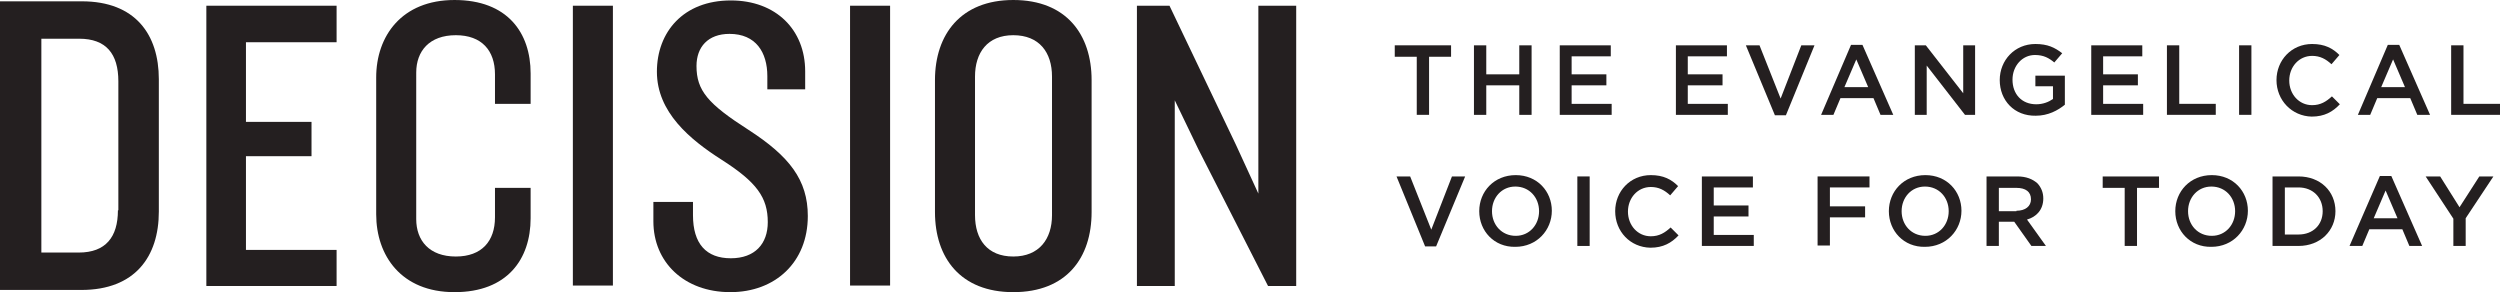 <?xml version="1.0" encoding="utf-8"?>
<!-- Generator: Adobe Illustrator 28.0.0, SVG Export Plug-In . SVG Version: 6.00 Build 0)  -->
<svg version="1.1" id="Layer_1" xmlns="http://www.w3.org/2000/svg" xmlns:xlink="http://www.w3.org/1999/xlink" x="0px" y="0px"
	 viewBox="0 0 568.2 66.4" style="enable-background:new 0 0 568.2 66.4;" xml:space="preserve">
<style type="text/css">
	.st0{fill:#241F20;}
</style>
<g>
	<polygon class="st0" points="294.6,65 294.6,1.3 286,1.3 286,44 280.9,32.9 265.8,1.3 258.4,1.3 258.4,65 267,65 267,22.8 
		272.4,34 288.2,65 	"/>
	<path class="st0" d="M239.1,48.9c0,5.4-2.9,9.4-8.8,9.4c-5.9,0-8.7-3.9-8.7-9.4V17.4c0-5.4,2.8-9.4,8.7-9.4c5.9,0,8.8,3.9,8.8,9.4
		V48.9z M248.1,48.2v-30c0-10.3-5.7-18.2-17.8-18.2c-11.9,0-17.8,7.8-17.8,18.2v30c0,10.4,5.8,18.2,17.8,18.2
		C242.4,66.4,248.1,58.6,248.1,48.2"/>
	<rect x="193.2" y="1.3" class="st0" width="9.1" height="63.6"/>
	<path class="st0" d="M183.6,49.1c0-8.2-4.2-13.6-13.5-19.6c-9.2-5.9-11.8-8.9-11.8-14.5c0-4.3,2.6-7.3,7.5-7.3c6,0,8.6,4.2,8.6,9.6
		v3h8.6v-4.1c0-9.4-6.6-16.1-16.9-16.1c-10.8,0-16.8,7.2-16.8,16.2c0,9.2,7.5,15.4,14.7,20c8,5.1,10.5,8.6,10.5,14.2
		c0,4.9-2.9,8.2-8.4,8.2c-5.6,0-8.6-3.3-8.6-9.8v-3h-9v4.4c0,9.3,7,16.1,17.5,16.1C176.2,66.4,183.6,59.6,183.6,49.1"/>
	<rect x="130.2" y="1.3" class="st0" width="9.1" height="63.6"/>
	<path class="st0" d="M120.6,49.6v-6.9h-8.1v6.7c0,5.4-3,8.9-8.9,8.9c-6,0-9-3.6-9-8.5V16.5c0-4.9,3-8.5,9-8.5
		c5.9,0,8.9,3.5,8.9,8.9v6.7h8.1v-6.9c0-9.3-5.3-16.7-17.3-16.7c-12,0-17.8,8.2-17.8,17.6v31.1c0,9.4,5.7,17.7,17.8,17.7
		C115.3,66.4,120.6,58.9,120.6,49.6"/>
	<polygon class="st0" points="76.5,65 76.5,56.8 55.9,56.8 55.9,35.5 70.8,35.5 70.8,27.7 55.9,27.7 55.9,9.6 76.5,9.6 76.5,1.3 
		46.9,1.3 46.9,65 	"/>
	<path class="st0" d="M26.8,47.8c0,6.1-2.8,9.6-8.9,9.6H9.4V8.8h8.6c6.1,0,8.9,3.4,8.9,9.7V47.8z M36.1,48.1V18
		c0-10.1-5.3-17.7-17.5-17.7H0v65.6h18.5C30.7,65.9,36.1,58.3,36.1,48.1"/>
	<path class="st0" d="M322,12.9h-5v-2.6h12.8v2.6h-5v13.2H322V12.9z"/>
	<path class="st0" d="M335,10.3h2.8v6.6h7.5v-6.6h2.8v15.8h-2.8v-6.7h-7.5v6.7H335V10.3z"/>
	<path class="st0" d="M354.4,10.3h11.7v2.5h-8.9v4.1h7.9v2.5h-7.9v4.2h9.1v2.5h-11.8V10.3z"/>
	<path class="st0" d="M380.8,10.3h11.7v2.5h-8.9v4.1h7.9v2.5h-7.9v4.2h9.1v2.5h-11.8V10.3z"/>
	<path class="st0" d="M396.8,10.3h3.1l4.8,12.1l4.7-12.1h3l-6.5,15.9h-2.5L396.8,10.3z"/>
	<path class="st0" d="M420.7,10.2h2.6l7,15.9h-2.9l-1.6-3.8h-7.5l-1.6,3.8h-2.8L420.7,10.2z M424.6,19.8l-2.7-6.3l-2.7,6.3H424.6z"
		/>
	<path class="st0" d="M435.1,10.3h2.6l8.5,10.9V10.3h2.7v15.8h-2.3l-8.7-11.2v11.2h-2.7V10.3z"/>
	<path class="st0" d="M454.5,18.2L454.5,18.2c0-4.5,3.4-8.2,8.1-8.2c2.8,0,4.4,0.8,6.1,2.1l-1.8,2.1c-1.2-1-2.4-1.7-4.4-1.7
		c-2.9,0-5.1,2.5-5.1,5.6v0c0,3.3,2.1,5.6,5.4,5.6c1.5,0,2.8-0.5,3.8-1.2v-2.9h-4v-2.4h6.7v6.6c-1.6,1.3-3.8,2.5-6.6,2.5
		C457.8,26.4,454.5,22.8,454.5,18.2z"/>
	<path class="st0" d="M475.2,10.3h11.7v2.5h-8.9v4.1h7.9v2.5h-7.9v4.2h9.1v2.5h-11.8V10.3z"/>
	<path class="st0" d="M492.5,10.3h2.8v13.3h8.3v2.5h-11.1V10.3z"/>
	<path class="st0" d="M508.9,10.3h2.8v15.8h-2.8V10.3z"/>
	<path class="st0" d="M517.4,18.2L517.4,18.2c0-4.5,3.4-8.2,8.1-8.2c2.9,0,4.7,1,6.2,2.5l-1.8,2.1c-1.3-1.2-2.6-1.9-4.4-1.9
		c-3,0-5.2,2.5-5.2,5.6v0c0,3.1,2.2,5.6,5.2,5.6c1.9,0,3.2-0.8,4.5-2l1.8,1.8c-1.6,1.7-3.5,2.8-6.4,2.8
		C520.9,26.4,517.4,22.8,517.4,18.2z"/>
	<path class="st0" d="M542.7,10.2h2.6l7,15.9h-2.9l-1.6-3.8h-7.5l-1.6,3.8h-2.8L542.7,10.2z M546.6,19.8l-2.7-6.3l-2.7,6.3H546.6z"
		/>
	<path class="st0" d="M557.1,10.3h2.8v13.3h8.3v2.5h-11.1V10.3z"/>
	<path class="st0" d="M317.4,40.1h3.1l4.8,12.1l4.7-12.1h3L326.4,56h-2.5L317.4,40.1z"/>
	<path class="st0" d="M336.2,48L336.2,48c0-4.5,3.4-8.2,8.3-8.2c4.9,0,8.2,3.7,8.2,8.1v0c0,4.4-3.4,8.2-8.3,8.2
		C339.6,56.2,336.2,52.5,336.2,48z M349.8,48L349.8,48c0-3.1-2.2-5.6-5.4-5.6c-3.1,0-5.3,2.5-5.3,5.6v0c0,3.1,2.2,5.6,5.4,5.6
		C347.6,53.6,349.8,51.1,349.8,48z"/>
	<path class="st0" d="M358.5,40.1h2.8v15.8h-2.8V40.1z"/>
	<path class="st0" d="M367.1,48L367.1,48c0-4.5,3.4-8.2,8.1-8.2c2.9,0,4.7,1,6.2,2.5l-1.8,2.1c-1.3-1.2-2.6-1.9-4.4-1.9
		c-3,0-5.2,2.5-5.2,5.6v0c0,3.1,2.2,5.6,5.2,5.6c1.9,0,3.2-0.8,4.5-2l1.8,1.8c-1.6,1.7-3.5,2.8-6.4,2.8
		C370.5,56.2,367.1,52.6,367.1,48z"/>
	<path class="st0" d="M386.7,40.1h11.7v2.5h-8.9v4.1h7.9v2.5h-7.9v4.2h9.1v2.5h-11.8V40.1z"/>
	<path class="st0" d="M413.1,40.1h11.8v2.5h-9v4.3h8v2.5h-8v6.4h-2.8V40.1z"/>
	<path class="st0" d="M429.3,48L429.3,48c0-4.5,3.4-8.2,8.3-8.2c4.9,0,8.2,3.7,8.2,8.1v0c0,4.4-3.4,8.2-8.3,8.2
		C432.7,56.2,429.3,52.5,429.3,48z M442.9,48L442.9,48c0-3.1-2.2-5.6-5.4-5.6c-3.1,0-5.3,2.5-5.3,5.6v0c0,3.1,2.2,5.6,5.4,5.6
		C440.7,53.6,442.9,51.1,442.9,48z"/>
	<path class="st0" d="M451.5,40.1h7c2,0,3.5,0.6,4.6,1.6c0.8,0.9,1.3,2,1.3,3.4v0c0,2.6-1.6,4.2-3.7,4.8l4.3,6h-3.3l-3.9-5.5h-3.5
		v5.5h-2.8V40.1z M458.3,47.9c2,0,3.3-1,3.3-2.6v0c0-1.7-1.2-2.6-3.3-2.6h-4v5.3H458.3z"/>
	<path class="st0" d="M482.9,42.7h-5v-2.6h12.8v2.6h-5v13.2h-2.8V42.7z"/>
	<path class="st0" d="M494.4,48L494.4,48c0-4.5,3.4-8.2,8.3-8.2c4.9,0,8.2,3.7,8.2,8.1v0c0,4.4-3.4,8.2-8.3,8.2
		C497.8,56.2,494.4,52.5,494.4,48z M508,48L508,48c0-3.1-2.2-5.6-5.4-5.6c-3.1,0-5.3,2.5-5.3,5.6v0c0,3.1,2.2,5.6,5.4,5.6
		C505.8,53.6,508,51.1,508,48z"/>
	<path class="st0" d="M516.5,40.1h5.9c5,0,8.4,3.4,8.4,7.9v0c0,4.4-3.4,7.9-8.4,7.9h-5.9V40.1z M519.3,42.6v10.7h3.1
		c3.3,0,5.5-2.2,5.5-5.3v0c0-3.1-2.2-5.4-5.5-5.4H519.3z"/>
	<path class="st0" d="M540.9,40h2.6l7,15.9h-2.9l-1.6-3.8h-7.5l-1.6,3.8H534L540.9,40z M544.9,49.6l-2.7-6.3l-2.7,6.3H544.9z"/>
	<path class="st0" d="M557.6,49.7l-6.3-9.6h3.3l4.4,7l4.5-7h3.2l-6.3,9.5v6.3h-2.8V49.7z"/>
</g>
</svg>
